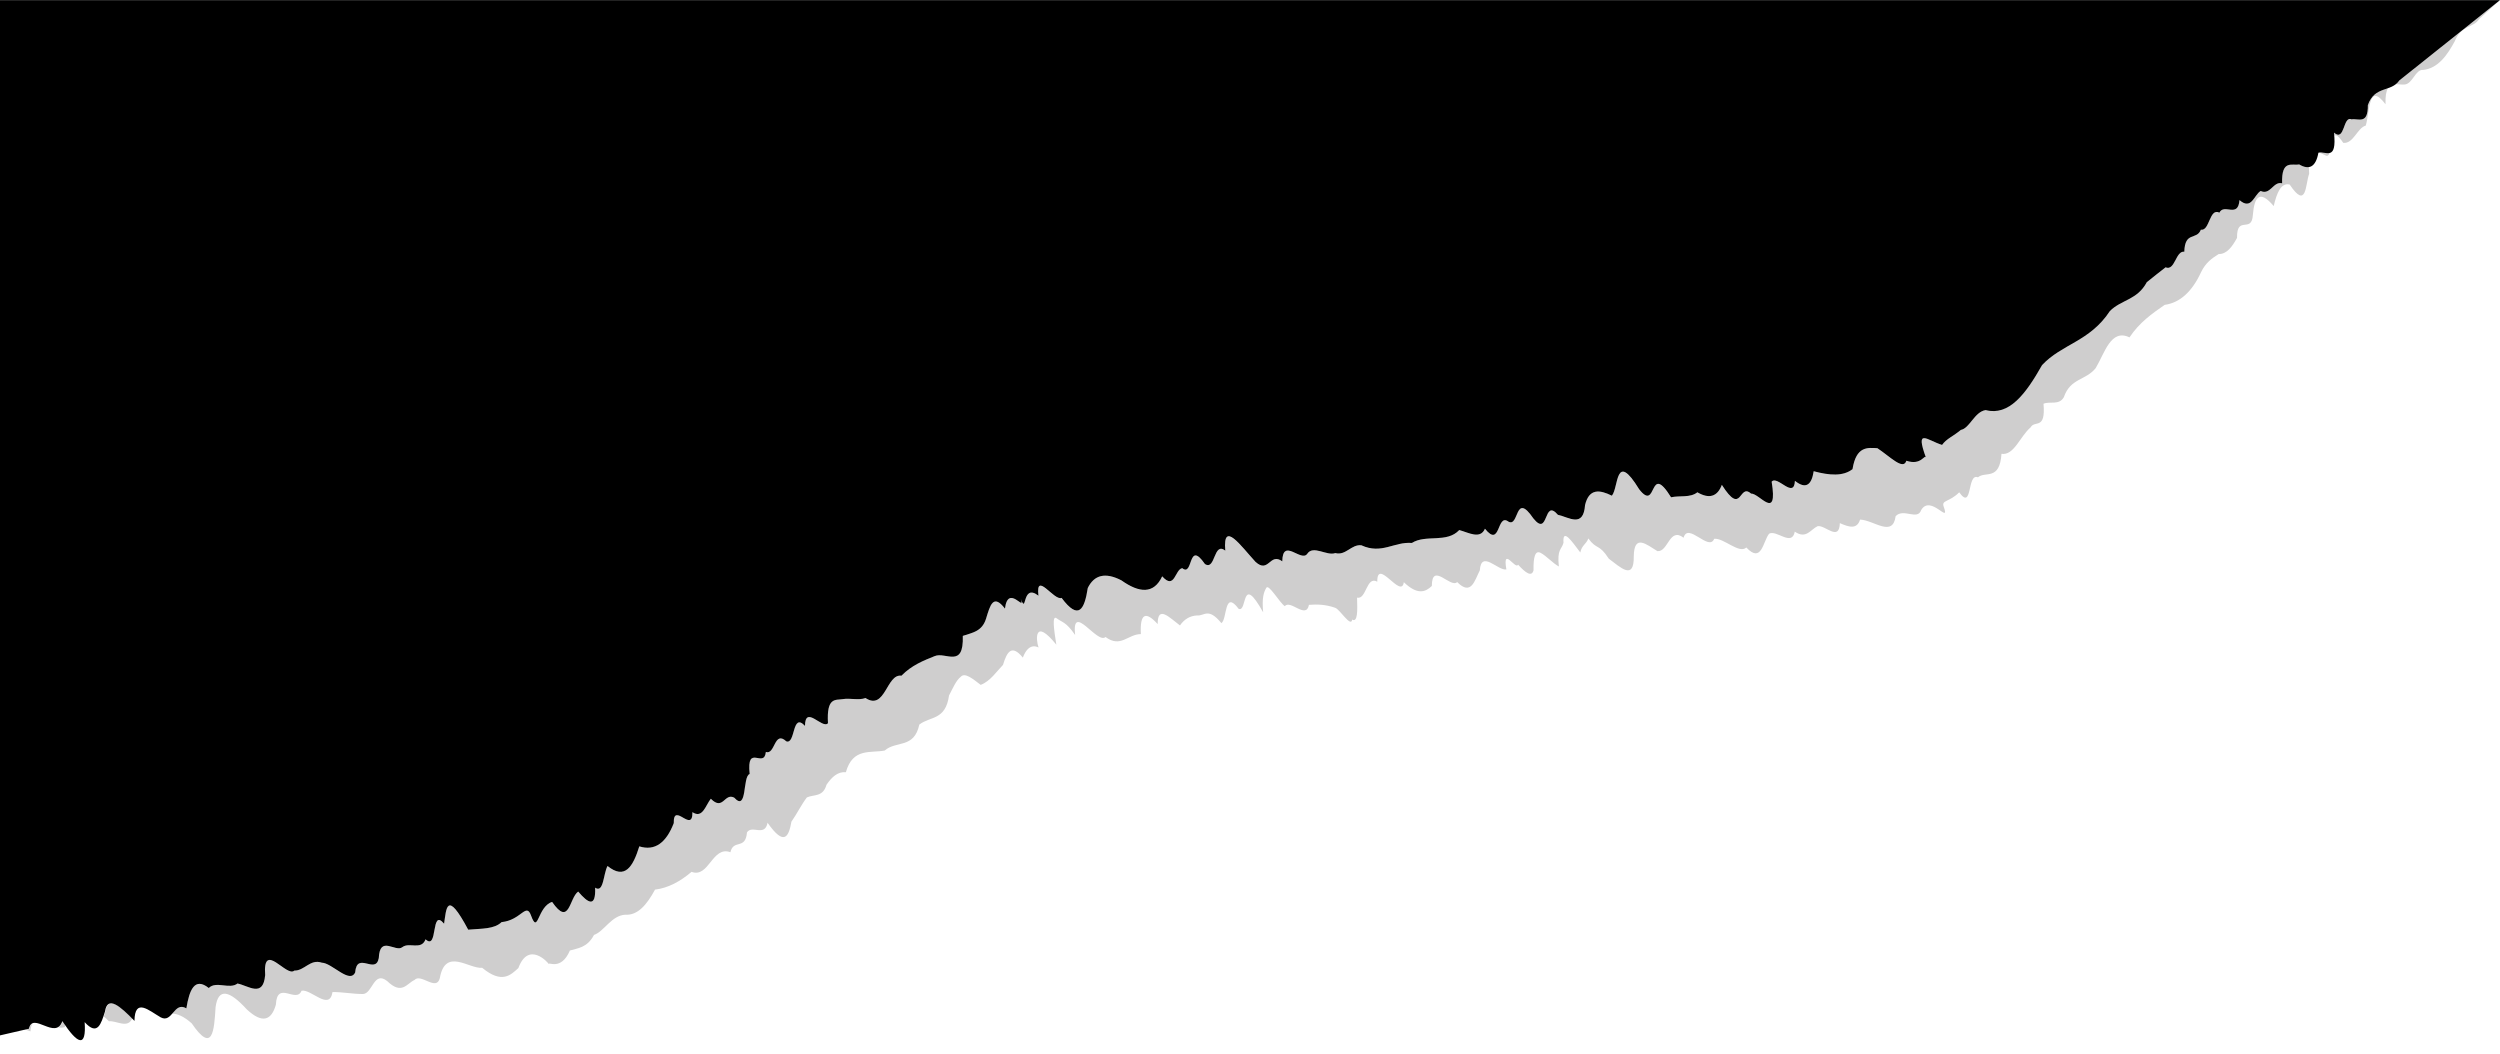 <?xml version="1.0" encoding="UTF-8"?><svg xmlns="http://www.w3.org/2000/svg" xmlns:xlink="http://www.w3.org/1999/xlink" height="865.4" preserveAspectRatio="xMidYMid meet" version="1.0" viewBox="0.0 -0.1 2052.6 865.4" width="2052.6" zoomAndPan="magnify"><g id="change1_1"><path d="M1895.7,137.1c0,1.7,0.1,3.4,0.2,5.5c-3.2,8.8-1.9,29.8-16,8.8c-7.1-1.7-10.5,6.7-13.1,17.7 c-11.6-13.8-15.9-7.5-17.1,7.2c-0.9,15.7-13.3-0.2-13,18.9c-4,7.3-8.4,13.4-15.1,13.3c-5.4,3.4-10.7,7-14.5,15 c-7.4,16-17.4,25-29.8,26.7c-10.4,7.2-20.7,14.4-28.9,26.7c-15.3-7.4-20.3,12.8-27.8,25.3c-8.3,10.2-20.7,8.1-26.1,23.8 c-3.9,6.9-11.5,3.1-16.7,5.4c1.9,22-7.2,13.1-10.6,19.4c-8.7,7.4-13.6,23.3-23.9,21.7c-1.5,22.5-13.4,14-19.3,19.3 c-9.2-3.9-4.2,28-15.4,12.3c-8,8.1-14.7,6.3-12.8,11.6c5.7,15.8-10.6-10.2-18.4,2.9c-3,9-14.5-1.8-21,5.1 c-2.4,17.8-17.9,3.2-29.2,2.8c-2.6,8.4-9.3,6.1-16.6,2.9c-0.5,15.5-12,1.4-18.2,2.5c-5.7,2.5-9.4,11-18.8,4.5 c-2.4,12.6-15-1.8-21.1,1.7c-5.1,6.5-6.1,24.7-18.7,11.3c-5.8,5.6-18.7-8.1-26.4-7.1c-4.2,10.8-21.5-14-25.1-0.9 c-11.7-9-12.6,11.9-21.5,11c-8.9-5.4-19.1-14.5-19.4,4.2c0.3,20.2-10.7,9.3-20.5,2c-8.2-12.7-9.7-6.9-16.8-16.6 c-1.8,4.9-5.3,5.3-6.6,11.5c-6.9-9.1-14.7-20.6-13.8-8c-1.5,5.8-5.4,5-3.8,19.5c-4.5-2.3-10.5-8.9-15-11.2c-4.5-2.3-6,3.6-5.8,14.3 c-1.5,5.8-6.5,2.2-12.7-4.6c-2,4.6-13-15.6-9.6,3.9c-6.8,1.4-20.7-16.4-21.8,0.8c-4.3,8.3-7,21.2-18.6,9.6 c-5.4,5.4-20.8-16.9-20.8,3.2c-5.4,5.2-11.9,7.5-23-3.1c-2,14.4-22-20.7-21.8-0.4c-9-5.1-8.8,14.9-16.6,13.1c0.4,10.8,0.5,20.6-4,18 c-1,6.9-10.1-8.5-14-9.7c-8-2.8-14.9-2.9-21.5-2.4c-2.3,12.2-15.2-4.6-19.8,1.1c-4.3-2.8-13.6-19.2-15.3-14.9 c-2,3.5-3.6,7.9-2.5,19.9c-18.4-32.9-12.7,0.3-20.1-2.8c-12.1-16.2-9.3,8.6-14.2,11.7c-10.9-13.3-14-5.6-20-6.3 c-5.7,0.3-10.4,3-14,8.2c-8.4-6.2-18.4-17.2-18.3-1.1c-9.7-10.7-14.7-9.1-13.8,8.2c-10.7,0.1-16.6,11.6-29,2.4 c-6.8,6.3-27.9-29.2-25-1.7c-7.6-11-10.6-10.2-14.9-13.5c-4.4-3.6-2.4,9.4-0.5,21.5c-18.2-22.5-16.9-4.1-14.6,2.3 c0.1,0.3-7.7-5.5-12.9,8.3c-9.2-11.2-13-4.8-16.3,6c-5.2,5.3-10.4,13.4-18.3,16.4c-6.2-4.7-13-10.6-16.4-6.6 c-3.8,2.9-6.5,9.4-9.6,15.3c-2.9,20.6-15.4,16.9-24.4,23.9c-4.3,20-19,13-28.4,21.3c-11.6,2.3-26.2-2.5-31.9,17.8 c-6.7-0.6-11.6,4-15.9,10.3c-2.9,10.3-10.4,7.8-16.1,10.4c-4.5,5.8-8.3,13.7-12.7,19.9c-2.2,12.3-5.8,20.6-19.6,0.9 c-2.3,11.9-12.7,1.5-16.9,7.9c-1.2,14.7-11.1,5.3-13.6,16.3c-7.4-2.8-11.9,2.6-16.2,8c-4.3,5.4-8.6,10.8-15.7,8.1 c-9.3,7.9-19.2,13.3-30,14.6c-6.7,12.4-14.2,21.3-24.4,20.6c-11.4,0.6-17.3,13.7-25.7,16.6c-5.6,10.7-13.7,10.9-19.8,12.8 c-7.3,17.1-18.2,8.8-17.3,11.2c-0.5-1.3-16.7-19.3-25,3.2c-6.2,5.6-13.4,13.3-29.7-0.2c-11,1-30.3-17-34.8,8.5 c-2.8,11.1-15.6-4.3-20.8,1.5c-6.3,2.8-10.3,12.6-22.4,0.9c-11-8.8-12,10.2-19.8,10.6c-8,0.1-16.9-1.7-25.1-1.6 c-2.5,15.9-17.6-2.7-25.4-1.1c-4.4,10.9-20.1-9-21.1,11.5c-3.7,13-11.2,15.7-23.9,3.8c-14-15.3-23.4-18.2-25.6-1.8 c-1.2,19.5-2.4,38.5-19.6,13.3c-6.5-5.8-11.7-7.9-16.1-8c3.1-3.5,6-7.6,11.6-4.3c2.5-15.1,6.8-25.9,18.4-16.7 c6-6.1,17.1,1.4,23.6-3.7c9,1.7,21.1,11.8,22.7-6.9c-2.1-28.8,17.7,2.2,23.9-3.7c8.4,0.1,13.2-9.8,22.6-6.5 c8.4,0.3,22.9,17.7,27.4,8c1.6-17.8,16.8,2.2,19.4-11.8c0.8-19.2,13.8-4.2,19.4-9c5.8-4.3,15.6,2.9,19-6.4 c10.4,9.8,4-26.3,15.2-12.8c2-12,1.8-28.9,19.8,4.9c11-1,21.3-0.2,27.4-6.2c15.9-1.6,20.1-16.6,24.2-5.4c5.9,16.2,5.1-7.3,17.3-11.2 c14.3,20.7,13.9-3,21.4-8.5c8.3,9.8,14.6,13.3,13.9-3.2c7.1,4.9,6.7-11.4,10.2-17.8c14.2,11.7,20.9,0.6,26.1-16.1 c12.7,4,22-2.8,28.3-19.1c-0.5-18.1,15.6,9,15.3-9c8.3,5.6,10.7-5.4,15.1-11c10.2,10.3,11.1-5.1,19.2-0.9 c10.9,12.1,6.7-17.7,12.7-19.4c-2.7-25.6,11.8-3.9,13.3-18.1c7.6,2.7,6.7-18.1,16.8-8.7c7.7,2.8,4.4-24.3,15.3-12.7 c0.2-17.6,14.2,2.9,18.9-2.2c-1.4-21.7,6.1-18.9,12.2-19.8c6-1,13.2,1.2,18.6-0.9c16.4,10.7,17.2-20.2,29.5-18.3 c8.4-8.7,18.2-12.3,27.3-16.1s24.1,10.6,23.1-16.6c8-2.7,15.8-3.6,19.1-14.2c3.2-10.8,5.8-20.8,15.5-8.2c2.6-20.9,17.3,3.9,12.9-8.3 c5.3,14.6,0.7-13.1,14.6-2.3c-2.6-20.8,12.8,4.6,19,1.8c14,18.9,18.8,9.4,21.5-8.1c5.2-10.7,14.3-13.2,27.6-6.3 c14.6,10.5,26.6,11.5,33.5-3.3c10.4,11.6,10.3-5.8,16.5-6.7c9.2,7.5,4.4-23.9,18.6-3.4c8.8,5.7,6.9-18.6,16.7-11 c-2.3-25.5,12.8-3.8,24.8,9.2c10.9,10,11.7-8,22-0.4c0.3-19.9,15.4,1,20.5-6.2c5-7.4,16.2,2,23-0.6c8.7,2.3,13.1-7.2,21.4-6.4 c16.7,7.7,26.9-3.1,41.5-1.9c11.5-7.3,28.6,0.4,38.9-10.6c8,2.2,17.2,7.8,21.1-1.1c13.1,16.4,9.5-13.3,19.3-5.8 c8.9,4.8,5.1-25.3,20.4-2.7c13,16.3,7.9-17.1,20.2-2.9c9.2,2.1,20.9,11,22.3-8.1c3.3-13.8,12-12.7,22-7.6c5.8-6.7,2.6-37.6,22.4-5.3 c15.1,19.5,7.4-23.4,26.2,6.6c7.2-1.6,15.7,0.6,21.6-4.1c9.6,5.6,16.4,3.7,20.1-6.1c17,26.6,13.7-2,24,7.2 c6.8-0.6,22.2,23.1,16.9-9.8c4.6-5.6,18.5,14.7,19.1-0.7c8.9,7.1,13.7,3.6,15.4-7.9c13,3.4,24.2,4.2,31.9-1.7 c3-19,12.4-17.7,20.4-17.2c10.3,6.9,21.3,18.5,23.8,10.3c12.5,4.2,14.9-5.8,16.1-2.5c-9.1-25,0.9-14.4,13.2-10.5 c3.6-5.1,9.5-7.3,15.4-12.3c7.3-1.2,11.2-14.9,20.4-16.3c19.1,5,32.7-13,46.3-36.9c8-8.6,17.8-13.5,27.7-19.3 c9.9-5.8,19.8-12.6,28-25.1c9.3-9.4,22.4-9,30.3-23.7c5.1-4.1,10.3-8.1,15.4-12.2c7.9,3.3,8.3-13.9,15.4-12.8 c0.5-17.1,10.1-9.2,13.6-18.1c7.2,1.3,6.9-18.3,15.2-14c3.9-7.9,15.3,4.9,16.5-10.3c9.9,8.6,11.9-4.3,17.4-7.5 c8,3.7,10.3-8.2,17.6-6.3c-0.6-19.8,7.9-14.3,14-15.5C1890.8,136.7,1893.5,137.5,1895.7,137.1z M129,833.2c1.2,0.8,2.3,1.6,3.5,2.2 c0,0,0.1-0.1,0.1-0.1c-0.1,0-0.1,0-0.2-0.1C131.3,834.7,130.1,834,129,833.2z M86.5,830.5c-0.4,1.4-0.9,2.7-1.3,4 c1.3,1,2.7,2.2,4.2,3.9c6.2-0.7,15.5,6.4,19.2-2.4C97.7,824.8,88.4,817.9,86.5,830.5z M1904,125.2c1.7,0.5,3.5,1.4,5.3,2.3 c1.7,0.9,2.7-0.1,3.4-2C1910.1,126.1,1906.7,124.6,1904,125.2z M47.8,843.4c2,0.4,3.8,0.4,5.5-0.3c0.1-0.7,0.1-1.3,0.2-1.9 c-0.6-0.9-1.3-1.9-1.9-2.9C50.6,841.1,49.3,842.6,47.8,843.4z M2029.7,18.3c-7.3,5.8-16.1,12.8-26.1,20.8c-10.1,8-21.4,17-33.7,26.8 c-0.9,1.3-1.9,2.3-2.9,3.1c2.4,0,4.9,0.5,7.1,0.3c6.8-0.3,8.9-12.6,15.5-12c12.2-1.3,19.8-12.3,25.9-23.6 c5.3-13.5,15.3-10.7,19.9-18.1c11-10,17.2-15.7,17.2-15.7S2044.3,6.7,2029.7,18.3z M1944.1,86.2c0.2,16.4-7.8,10.7-13.4,11.7 c-7.2-3.2-5.3,18.8-14.4,10.9c0.1,0.9,0.2,1.8,0.2,2.6c1.4-1.1,3.6,0,7.4,5.8c8.4,0.9,11.5-12.3,18.5-14.2 c3.4-11.9,2.1-36.2,16.2-17.5c-0.2-6.8,0.6-10.8,2-13.2C1954.5,74.5,1947.7,75.8,1944.1,86.2z M24.2,844.5c-1.2,0.3-2.3,0.5-3.4,0.8 c1.3,0.4,2.7,0.8,4.2,1.4c0.2-3,0.8-5.1,1.6-6.4C25.5,841,24.6,842.3,24.2,844.5z" fill="#CFCECE"/></g><g id="change2_1"><path d="M0,850V0h2052.6c0,0-8.4,6.7-22.9,18.3c-7.3,5.8-16.1,12.8-26.1,20.8s-21.4,17-33.6,26.8c-6.9,10-20.2,4.1-25.9,20.3 c0.2,16.4-7.8,10.7-13.4,11.7c-7.2-3.2-5.3,18.8-14.4,10.9c2.6,24.1-7.1,14.8-12.8,16.5c-2.1,11.6-7.5,14.5-15.8,9.6 c-6,1.2-14.6-4.2-14,15.5c-7.3-1.9-9.6,10-17.6,6.3c-5.5,3.2-7.5,16.1-17.4,7.5c-1.2,15.2-12.6,2.4-16.5,10.3 c-8.3-4.2-7.9,15.3-15.2,14c-3.5,8.9-13.1,1-13.6,18.1c-7.1-1.1-7.6,16.1-15.4,12.8c-5.2,4.1-10.4,8.1-15.4,12.2 c-7.8,14.7-21,14.3-30.3,23.7c-8.2,12.5-18.1,19.3-28,25.1c-9.9,5.8-19.7,10.7-27.7,19.3c-13.5,23.9-27.1,41.9-46.3,36.9 c-9.2,1.4-13.1,15-20.4,16.3c-5.9,5-11.8,7.2-15.4,12.3c-12.3-3.8-22.3-14.5-13.2,10.5c-1.2-3.3-3.6,6.7-16.1,2.5 c-2.5,8.2-13.5-3.5-23.8-10.3c-8-0.5-17.4-1.8-20.4,17.2c-7.7,6-18.9,5.2-31.9,1.7c-1.7,11.4-6.5,15-15.4,7.9 c-0.7,15.4-14.5-4.9-19.1,0.7c5.3,32.9-10.1,9.3-16.9,9.8c-10.3-9.2-7.1,19.4-24-7.2c-3.7,9.8-10.5,11.7-20.1,6.1 c-5.9,4.7-14.4,2.5-21.6,4.1c-18.7-30-11,12.9-26.2-6.6c-19.8-32.3-16.7-1.4-22.4,5.3c-10-5-18.7-6.1-22,7.6 c-1.4,19.1-13.1,10.1-22.3,8.1c-12.2-14.2-7.2,19.1-20.2,2.9c-15.3-22.5-11.5,7.6-20.4,2.7c-9.8-7.4-6.2,22.2-19.3,5.8 c-3.9,8.9-13.1,3.3-21.1,1.1c-10.3,11-27.4,3.3-38.9,10.6c-14.6-1.2-24.8,9.6-41.5,1.9c-8.3-0.9-12.7,8.7-21.4,6.4 c-6.9,2.6-18.1-6.8-23,0.6c-5,7.2-20.2-13.7-20.5,6.2c-10.3-7.6-11.1,10.4-22,0.4c-12-13-27-34.7-24.8-9.2 c-9.8-7.7-7.9,16.7-16.7,11c-14.2-20.5-9.4,10.9-18.6,3.4c-6.1,0.9-6.1,18.3-16.5,6.7c-6.9,14.8-18.9,13.7-33.5,3.3 c-13.3-6.9-22.4-4.4-27.6,6.3c-2.7,17.5-7.4,27-21.5,8.1c-6.2,2.7-21.5-22.6-19-1.8c-13.9-10.8-9.3,16.8-14.6,2.3 c4.4,12.2-10.3-12.6-12.9,8.3c-9.7-12.6-12.2-2.6-15.5,8.2c-3.3,10.6-11.1,11.5-19.1,14.2c0.9,27.2-14.1,12.8-23.1,16.6 c-9.1,3.7-18.8,7.4-27.3,16.1c-12.3-1.9-13.2,29-29.5,18.3c-5.5,2.1-12.6-0.1-18.6,0.9c-6,1-13.5-1.9-12.2,19.8 c-4.7,5.1-18.7-15.4-18.9,2.2c-10.8-11.6-7.6,15.4-15.3,12.7c-10.1-9.4-9.1,11.4-16.8,8.7c-1.5,14.1-16-7.5-13.3,18.1 c-6,1.8-1.7,31.5-12.7,19.4c-8.1-4.2-9,11.2-19.2,0.9c-4.4,5.6-6.8,16.6-15.1,11c0.3,18-15.8-9-15.3,9 c-6.3,16.3-15.6,23.1-28.3,19.1c-5.2,16.7-11.8,27.7-26.1,16.1c-3.5,6.4-3.1,22.7-10.2,17.8c0.7,16.5-5.6,13-13.9,3.2 c-7.5,5.5-7.1,29.2-21.4,8.5c-12.2,3.9-11.4,27.4-17.3,11.2c-4-11.1-8.2,3.9-24.2,5.4c-6.1,5.9-16.4,5.2-27.4,6.2 c-18-33.8-17.9-16.9-19.8-4.9c-11.2-13.5-4.7,22.6-15.2,12.8c-3.5,9.3-13.3,2.1-19,6.4c-5.6,4.7-18.6-10.2-19.4,9 c-2.6,14-17.9-6-19.4,11.8c-4.5,9.7-19-7.8-27.4-8c-9.5-3.3-14.2,6.7-22.6,6.5c-6.2,5.9-26-25.1-23.9,3.7 c-1.6,18.8-13.7,8.7-22.7,6.9c-6.5,5.1-17.6-2.4-23.6,3.7c-11.6-9.2-15.9,1.5-18.4,16.7c-10.2-6-11.4,12.5-21,7.4 c-9.8-5.6-21.3-16.5-21.6,2.9c-11.9-12.4-22.2-21.1-24.2-7.7c-3.2,10.1-6.1,20.4-16.7,8.7c1.5,21.4-5.7,18.3-18.3-0.8 c-5.5,16.1-24.4-8.3-27.4,6.2C8.9,848,0,850,0,850z"/></g></svg>